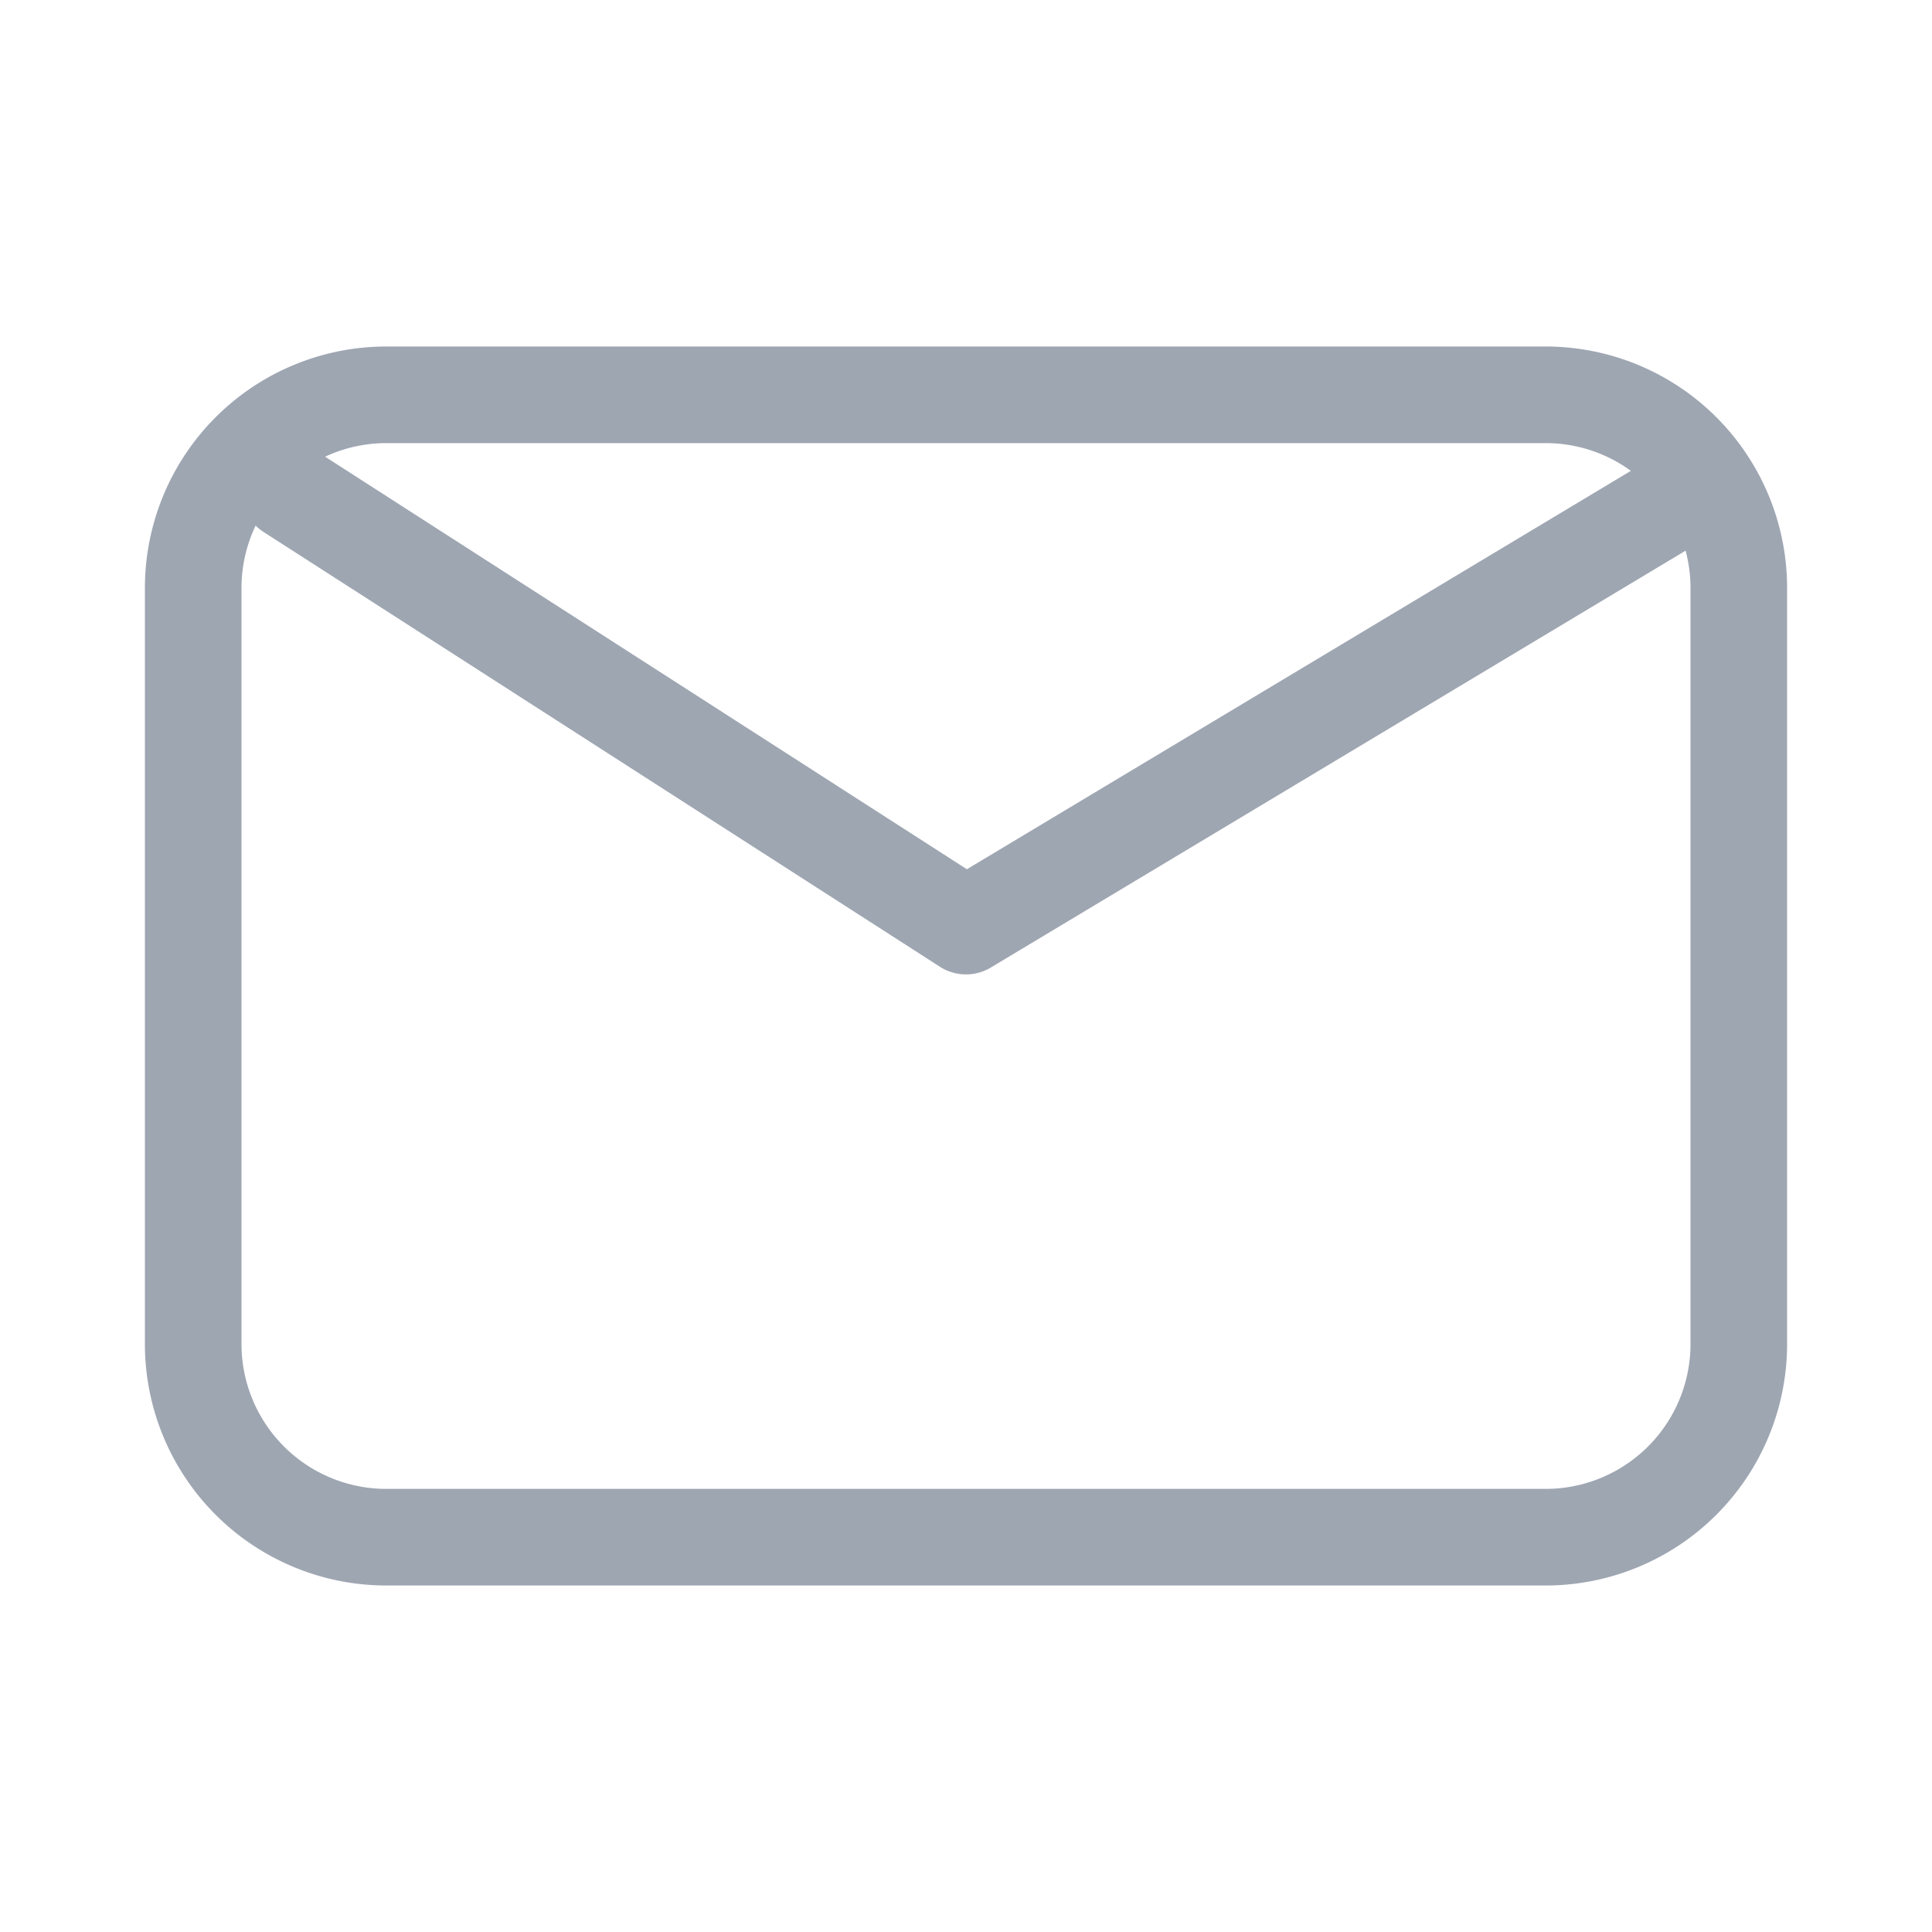 <svg width="40" height="40" fill="none" xmlns="http://www.w3.org/2000/svg"><path d="M6 10.174l14 9 15-9M8 31.826a4 4 0 01-4-4V12.174a4 4 0 014-4h24a4 4 0 014 4v15.652a4 4 0 01-4 4H8z" stroke="#0E213F" stroke-opacity=".4" stroke-width="2" stroke-linecap="round" stroke-linejoin="round"/></svg>
